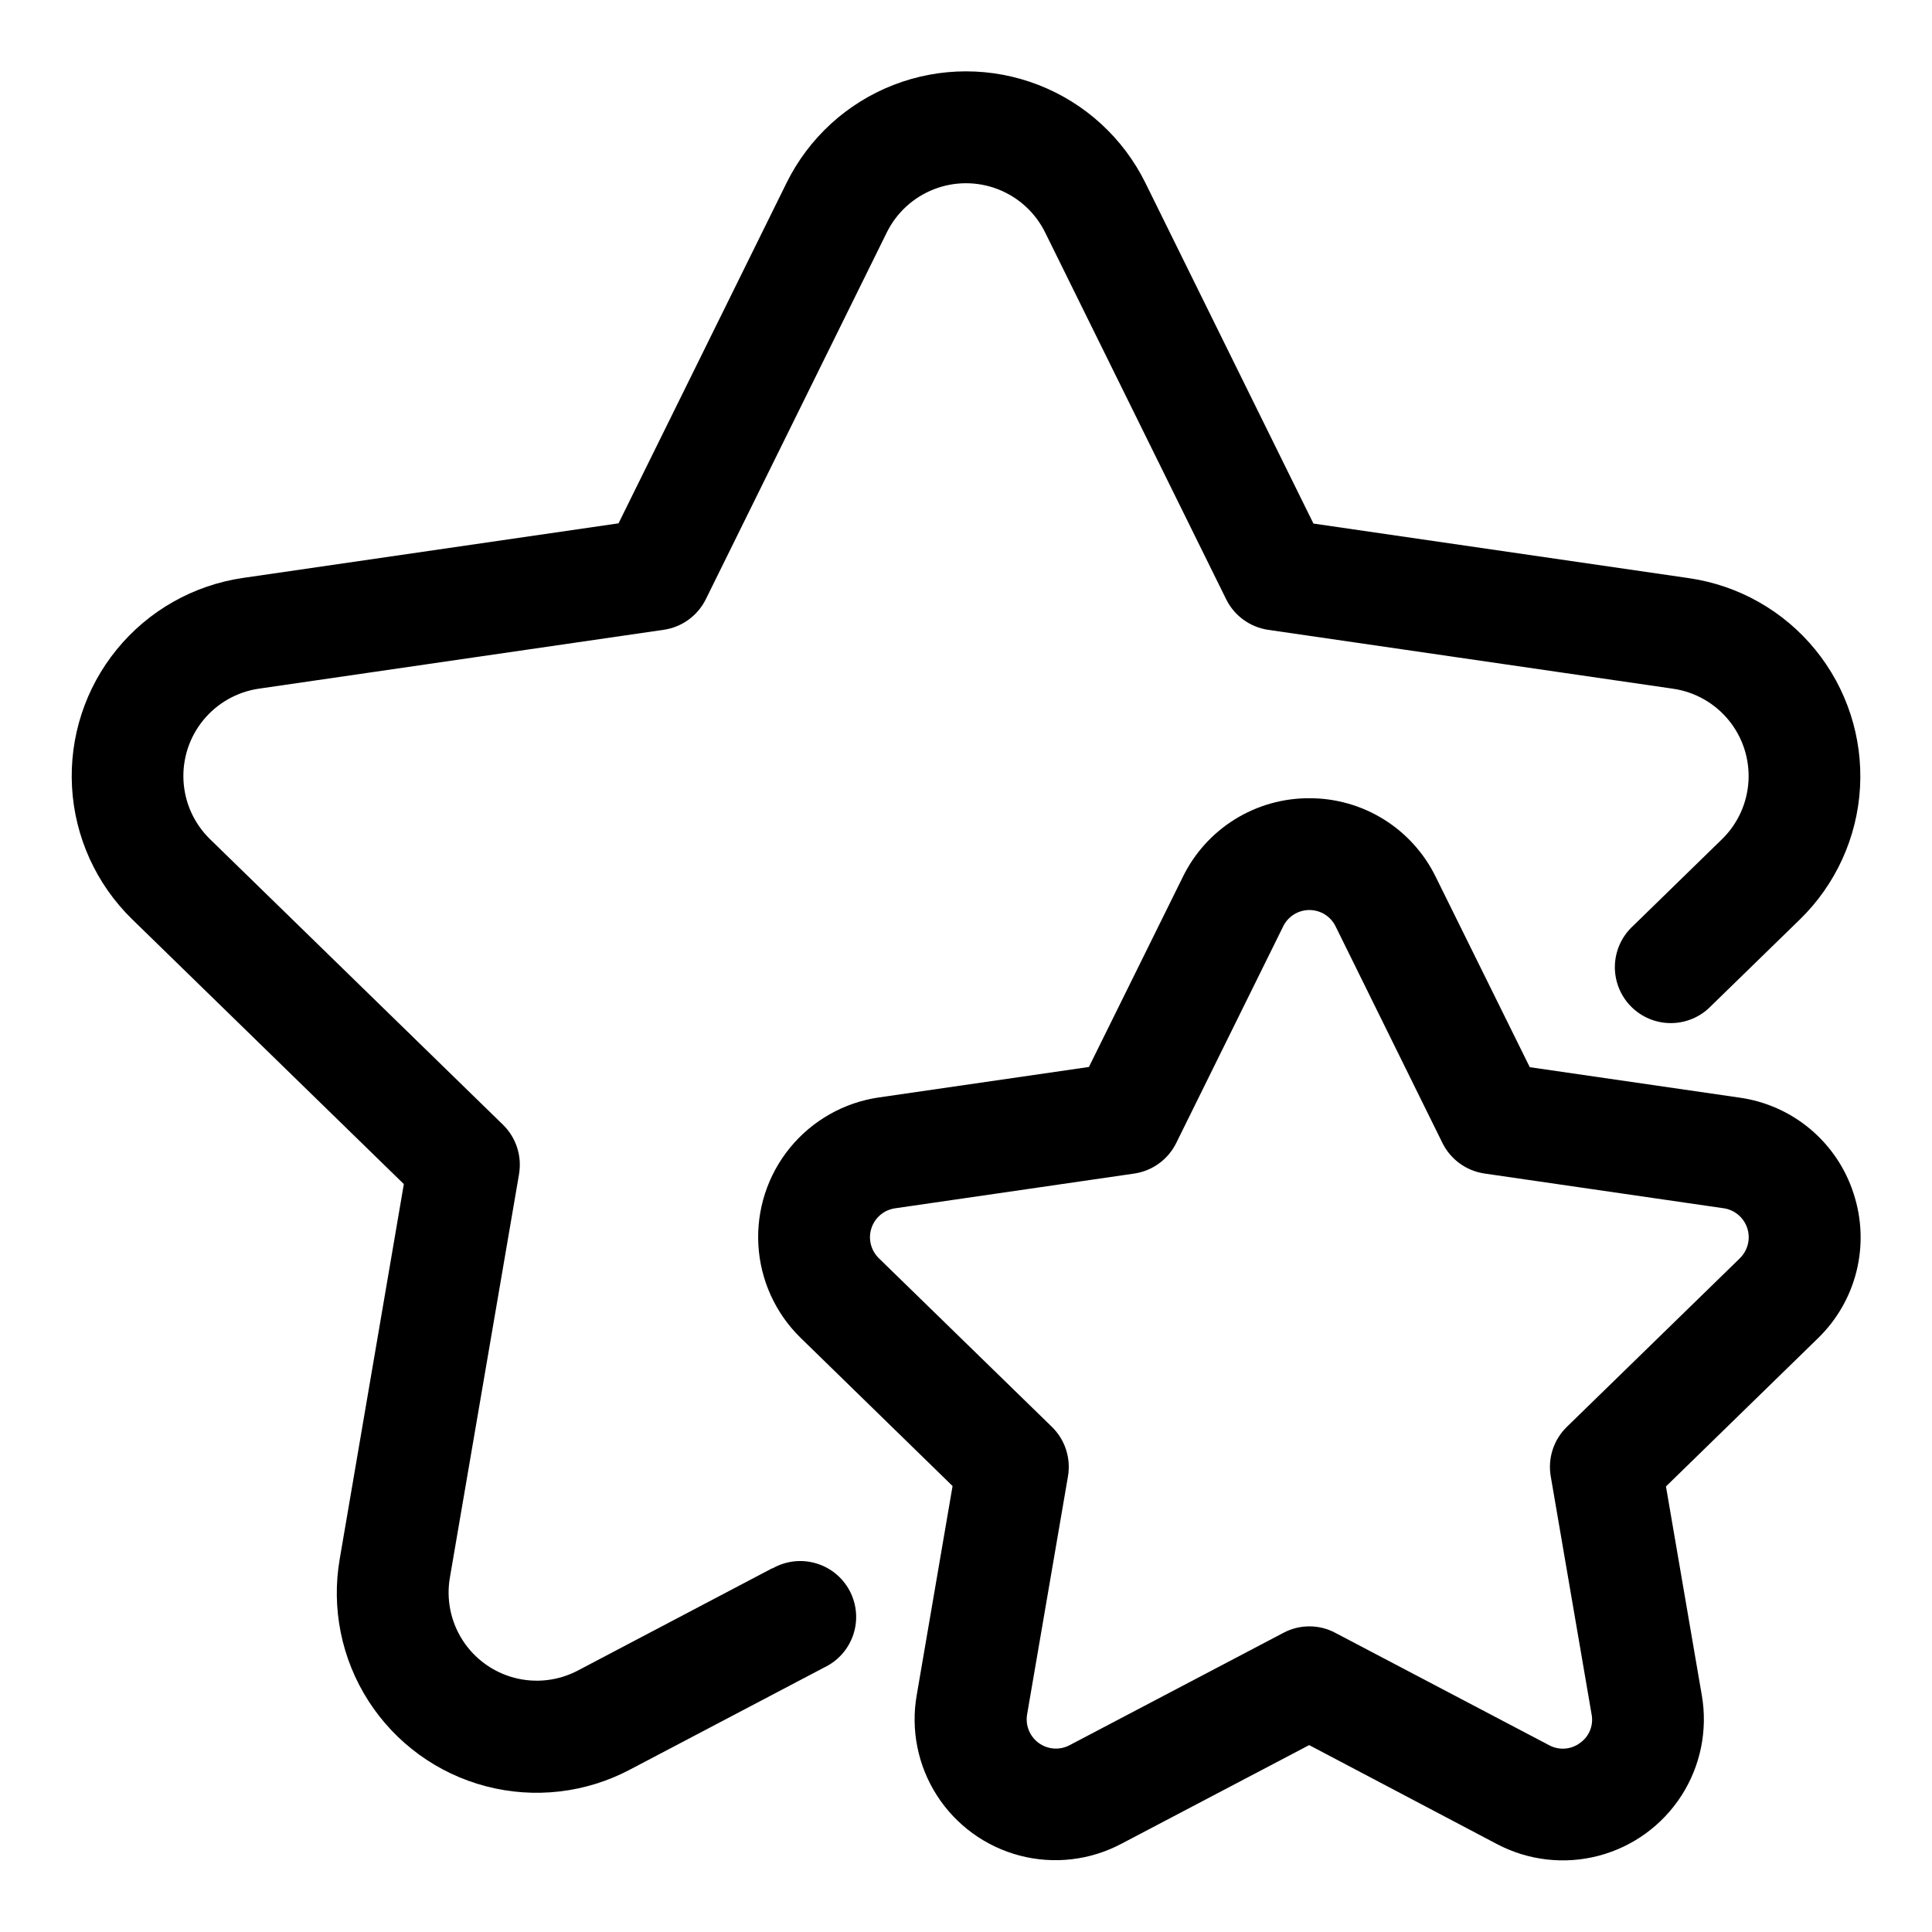 <?xml version="1.0" encoding="UTF-8"?>
<!-- Uploaded to: SVG Repo, www.svgrepo.com, Generator: SVG Repo Mixer Tools -->
<svg fill="#000000" width="800px" height="800px" version="1.1" viewBox="144 144 512 512" xmlns="http://www.w3.org/2000/svg">
 <g>
  <path d="m348.66 559.6-51.508 27.102c-5.18 2.731-11.195 3.418-16.855 1.926-5.66-1.492-10.555-5.055-13.715-9.98-3.16-4.93-4.356-10.863-3.348-16.629l18.316-106.85-0.004-0.004c0.824-4.805-0.773-9.711-4.266-13.113l-77.633-75.676c-4.184-4.082-6.688-9.582-7.016-15.418-0.328-5.836 1.539-11.586 5.238-16.109 3.699-4.527 8.961-7.504 14.742-8.348l107.28-15.602h0.004c4.824-0.699 8.996-3.731 11.156-8.105l47.965-97.207c2.594-5.242 7.051-9.32 12.504-11.441 5.449-2.117 11.496-2.117 16.945 0 5.449 2.121 9.91 6.199 12.5 11.441l47.98 97.219v0.004c2.16 4.371 6.332 7.402 11.16 8.105l107.28 15.602c5.785 0.844 11.043 3.82 14.742 8.344 3.699 4.527 5.566 10.277 5.238 16.113-0.328 5.836-2.832 11.336-7.016 15.418l-23.605 23.012c-2.949 2.711-4.672 6.5-4.785 10.5-0.109 4.004 1.406 7.883 4.199 10.75 2.797 2.867 6.633 4.484 10.637 4.477 4.004-0.004 7.836-1.629 10.621-4.508l23.621-23.012c9.477-9.254 15.145-21.723 15.887-34.949 0.742-13.227-3.492-26.25-11.871-36.512-8.379-10.262-20.293-17.012-33.402-18.926l-99.578-14.477-44.539-90.289c-5.867-11.887-15.977-21.145-28.332-25.949-12.359-4.805-26.066-4.805-38.422 0-12.355 4.805-22.465 14.062-28.332 25.949l-44.531 90.227-99.578 14.477h0.004c-13.105 1.922-25.016 8.68-33.391 18.938-8.375 10.258-12.605 23.281-11.867 36.504 0.742 13.223 6.406 25.691 15.875 34.949l72.059 70.238-16.98 99.281c-2.281 13.074 0.438 26.531 7.609 37.699 7.172 11.168 18.277 19.234 31.117 22.602 12.84 3.367 26.477 1.789 38.207-4.426l51.492-27.074v0.004c3.633-1.738 6.402-4.879 7.672-8.703 1.266-3.82 0.926-7.996-0.949-11.559-1.875-3.566-5.117-6.215-8.988-7.336-3.867-1.125-8.023-0.625-11.516 1.383z"/>
  <path d="m635.23 460.32c-2.137-6.648-6.098-12.559-11.438-17.055-5.34-4.5-11.836-7.398-18.746-8.375l-55.641-8.074-24.895-50.383h-0.004c-3.055-6.281-7.824-11.57-13.75-15.266-5.93-3.699-12.781-5.648-19.766-5.629-6.981-0.027-13.828 1.914-19.758 5.598-5.926 3.684-10.695 8.965-13.762 15.238l-24.895 50.383-55.656 8.074c-9.242 1.34-17.648 6.098-23.562 13.328-5.914 7.231-8.902 16.414-8.383 25.742 0.523 9.324 4.519 18.121 11.203 24.645l40.262 39.266-9.5 55.418v0.004c-1.613 9.219 0.301 18.707 5.356 26.582 5.059 7.875 12.891 13.562 21.941 15.934 9.055 2.371 18.668 1.254 26.934-3.129l49.773-26.152 49.82 26.258c8.27 4.348 17.871 5.441 26.91 3.062 9.039-2.379 16.855-8.055 21.918-15.914 5.059-7.856 6.992-17.324 5.418-26.535l-9.512-55.418 40.273-39.266v-0.004c5.016-4.859 8.562-11.031 10.234-17.809 1.672-6.781 1.402-13.891-0.777-20.523zm-30.141 17.129-45.848 44.676c-3.5 3.398-5.102 8.305-4.281 13.113l10.832 63.109c0.559 2.906-0.652 5.867-3.082 7.559-2.367 1.77-5.547 2.004-8.152 0.605l-56.68-29.785h0.004c-4.309-2.297-9.477-2.297-13.781 0l-56.68 29.785c-2.609 1.363-5.766 1.133-8.148-0.598-2.383-1.73-3.574-4.664-3.082-7.566l10.832-63.109c0.82-4.809-0.773-9.711-4.269-13.113l-45.848-44.676h0.004c-2.121-2.059-2.891-5.141-1.98-7.949 0.91-2.812 3.34-4.859 6.262-5.285l63.363-9.203h-0.004c4.828-0.699 9-3.731 11.16-8.105l28.348-57.418c1.297-2.644 3.992-4.324 6.941-4.324 2.949 0 5.641 1.68 6.941 4.324l28.316 57.406c2.16 4.375 6.34 7.406 11.172 8.105l63.363 9.203v-0.004c2.918 0.43 5.34 2.481 6.254 5.285 0.91 2.805 0.152 5.887-1.957 7.949z"/>
 </g>
</svg>